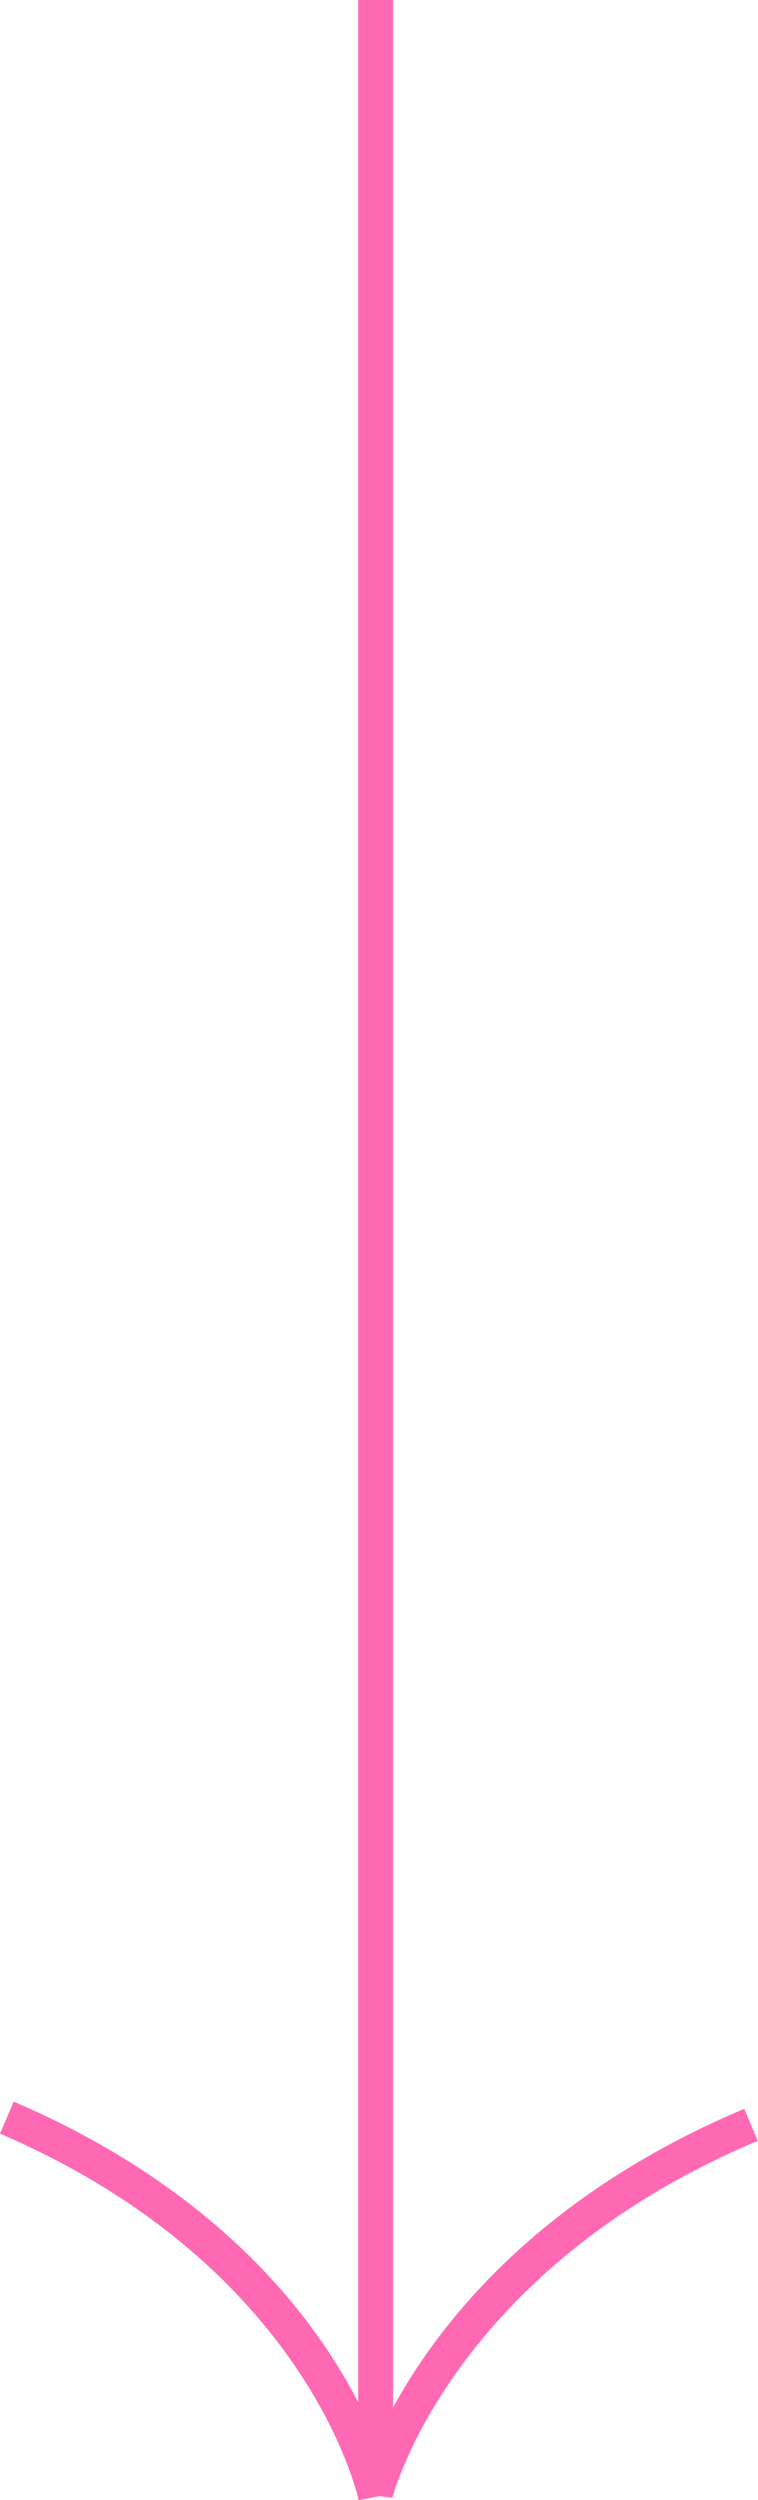 <?xml version="1.0" encoding="UTF-8"?><svg id="_レイヤー_2" xmlns="http://www.w3.org/2000/svg" viewBox="0 0 34.81 114.81"><defs><style>.cls-1{fill:#ff69b4;}</style></defs><g id="_レイヤー_3のコピー"><g id="scrollDown-s"><g id="arrow"><path class="cls-1" d="m16.47,114.81c-.02-.11-2.32-10.75-16.47-16.83l.63-1.47c14.97,6.43,17.32,17.52,17.41,17.99l-1.57.31Z"/><path class="cls-1" d="m18.03,114.7l-1.58-.19V0h1.6v110.56c2.08-3.82,6.64-9.72,16.13-13.72l.62,1.47c-14.02,5.9-16.75,16.27-16.78,16.38Z"/></g></g></g></svg>